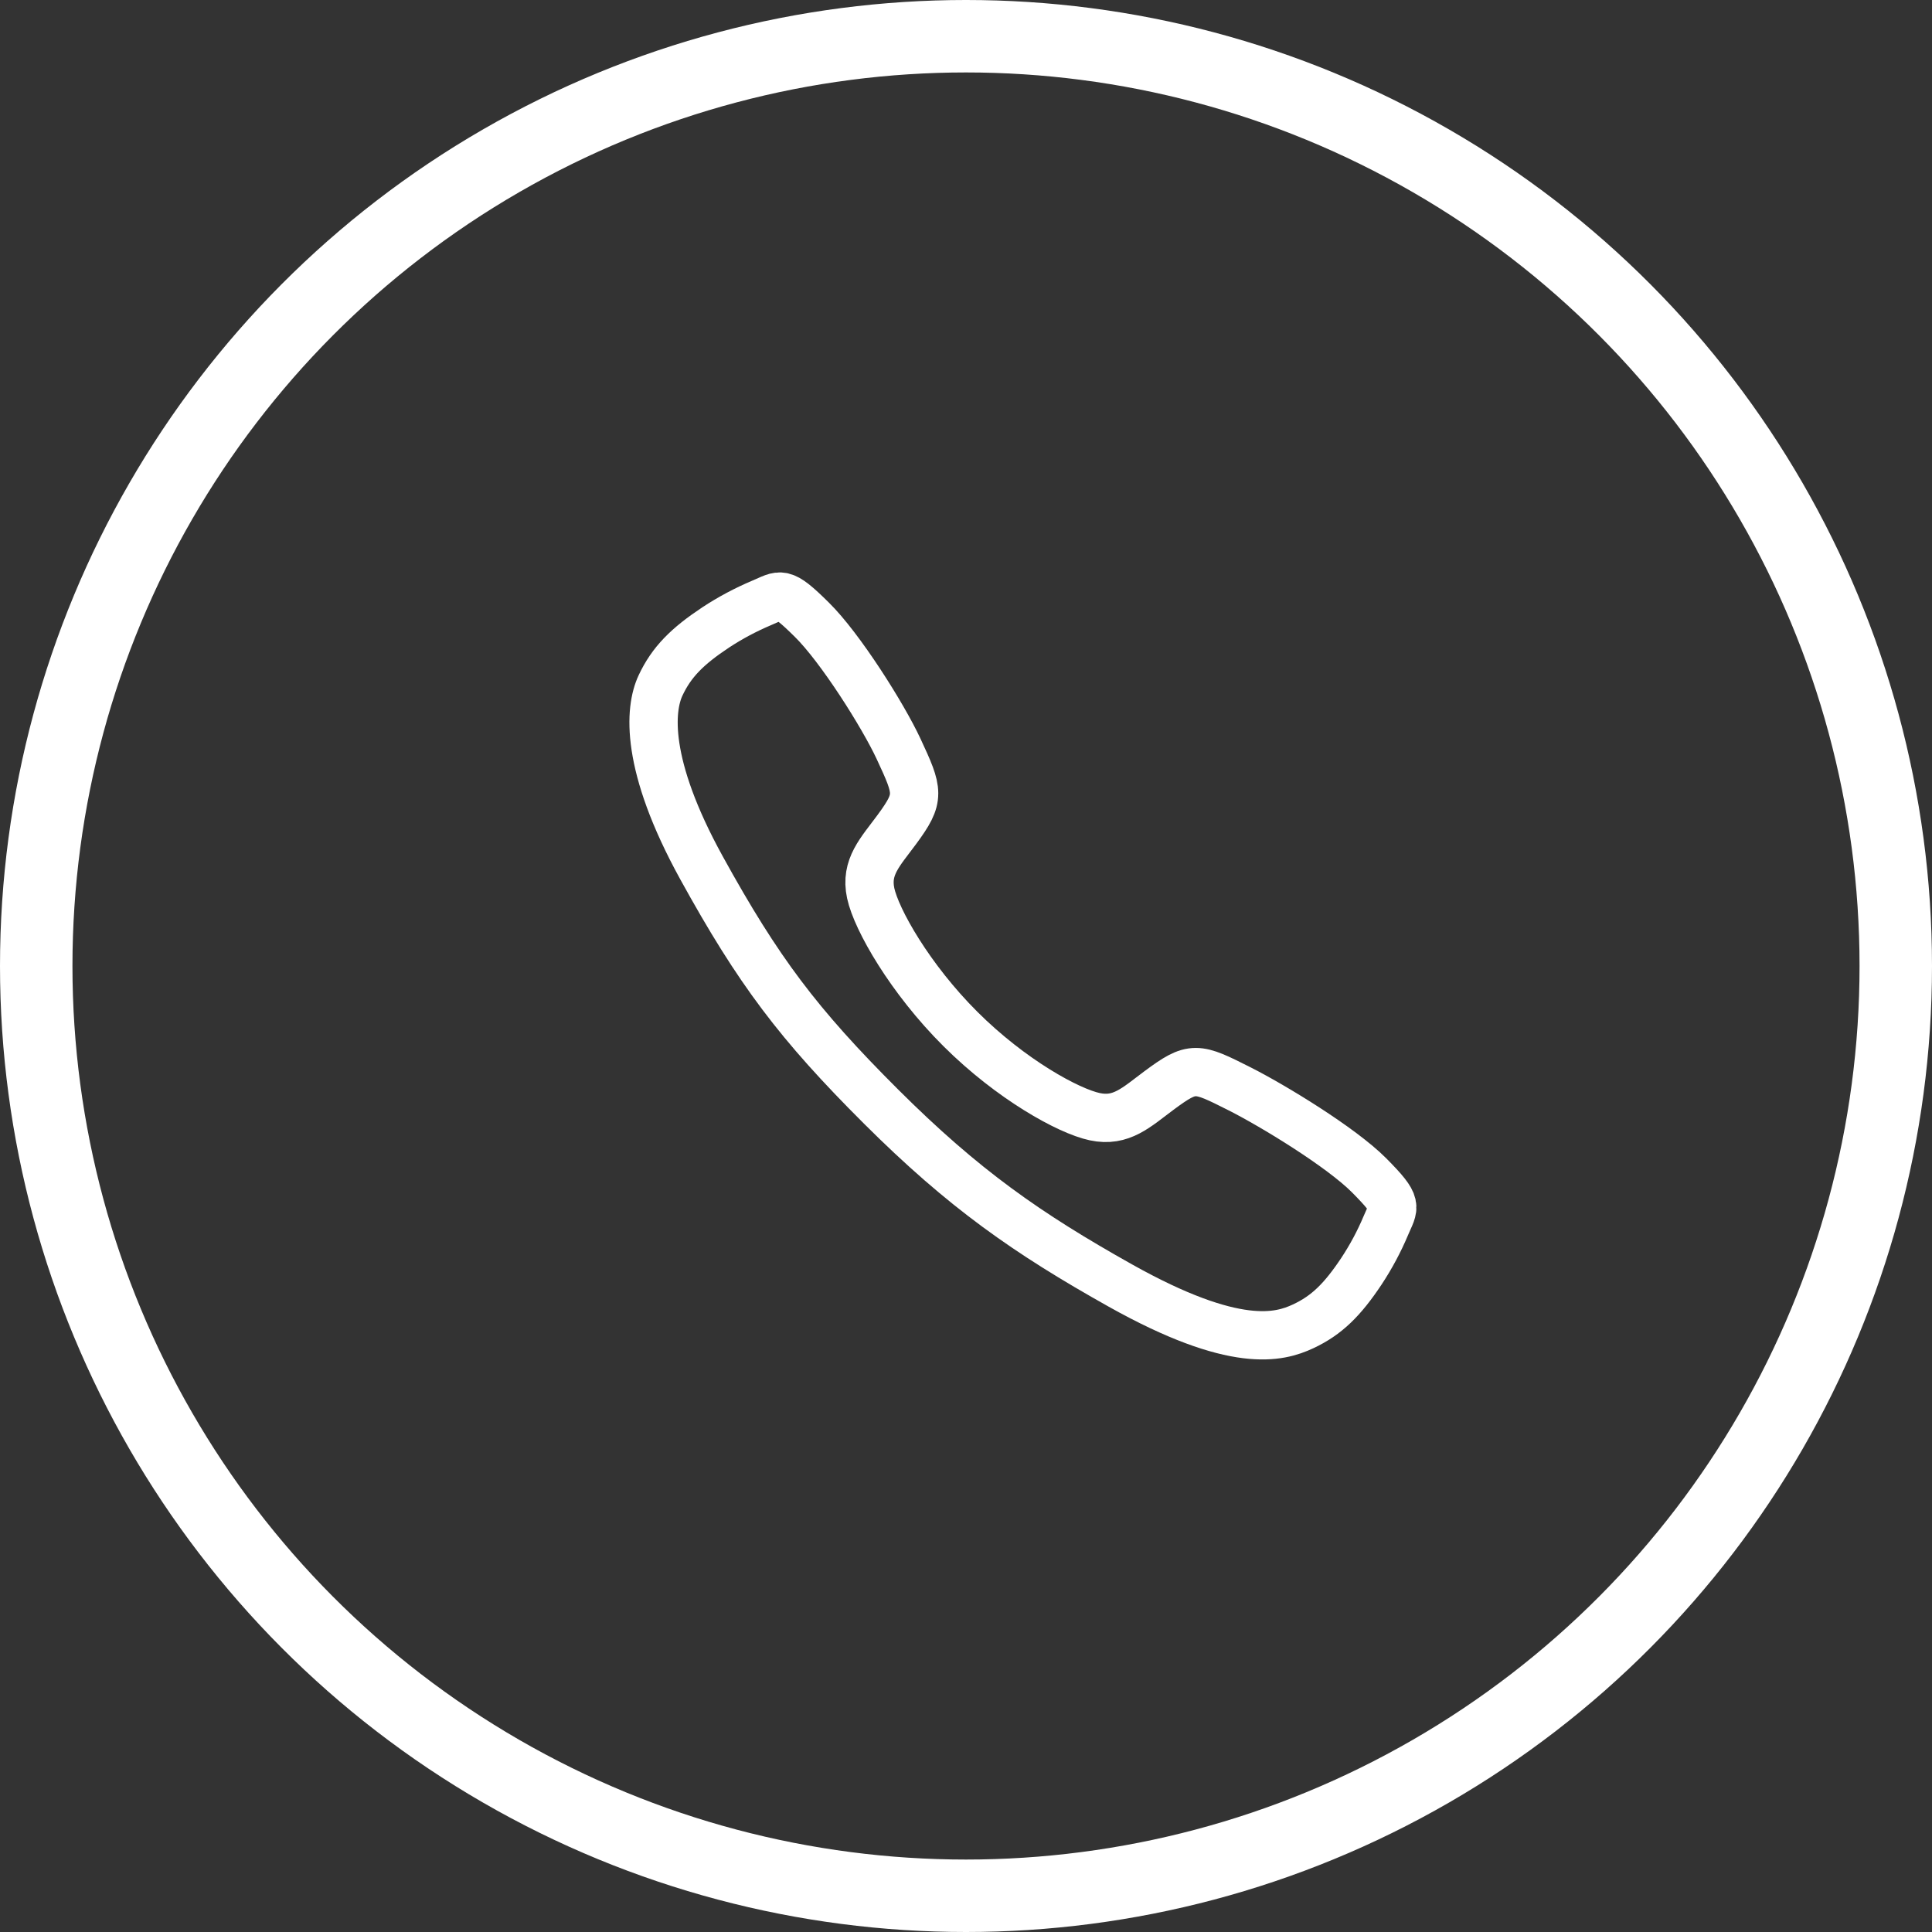 <svg xmlns="http://www.w3.org/2000/svg" width="40" height="40" viewBox="0 0 40 40" fill="none"><rect x="0" y="0" width="40" height="40" fill="#333333" stroke="none"/><circle cx="20" cy="20" r="19.25" stroke="white" stroke-width="1.5"></circle><path d="M28.348 24.336C27.764 23.748 26.35 22.889 25.664 22.543C24.771 22.093 24.697 22.057 23.995 22.578C23.527 22.926 23.215 23.237 22.667 23.12C22.119 23.004 20.928 22.345 19.885 21.305C18.841 20.265 18.144 19.039 18.027 18.493C17.91 17.947 18.226 17.639 18.571 17.17C19.057 16.508 19.02 16.398 18.604 15.504C18.28 14.809 17.397 13.409 16.806 12.828C16.175 12.204 16.175 12.314 15.768 12.483C15.437 12.623 15.119 12.792 14.818 12.99C14.23 13.38 13.903 13.705 13.675 14.193C13.447 14.681 13.344 15.825 14.523 17.966C15.703 20.108 16.53 21.203 18.242 22.911C19.954 24.618 21.271 25.536 23.195 26.615C25.576 27.949 26.489 27.689 26.979 27.461C27.468 27.233 27.794 26.909 28.186 26.321C28.384 26.021 28.554 25.704 28.693 25.373C28.863 24.967 28.973 24.967 28.348 24.336Z" stroke="white" stroke-miterlimit="10"></path></svg>